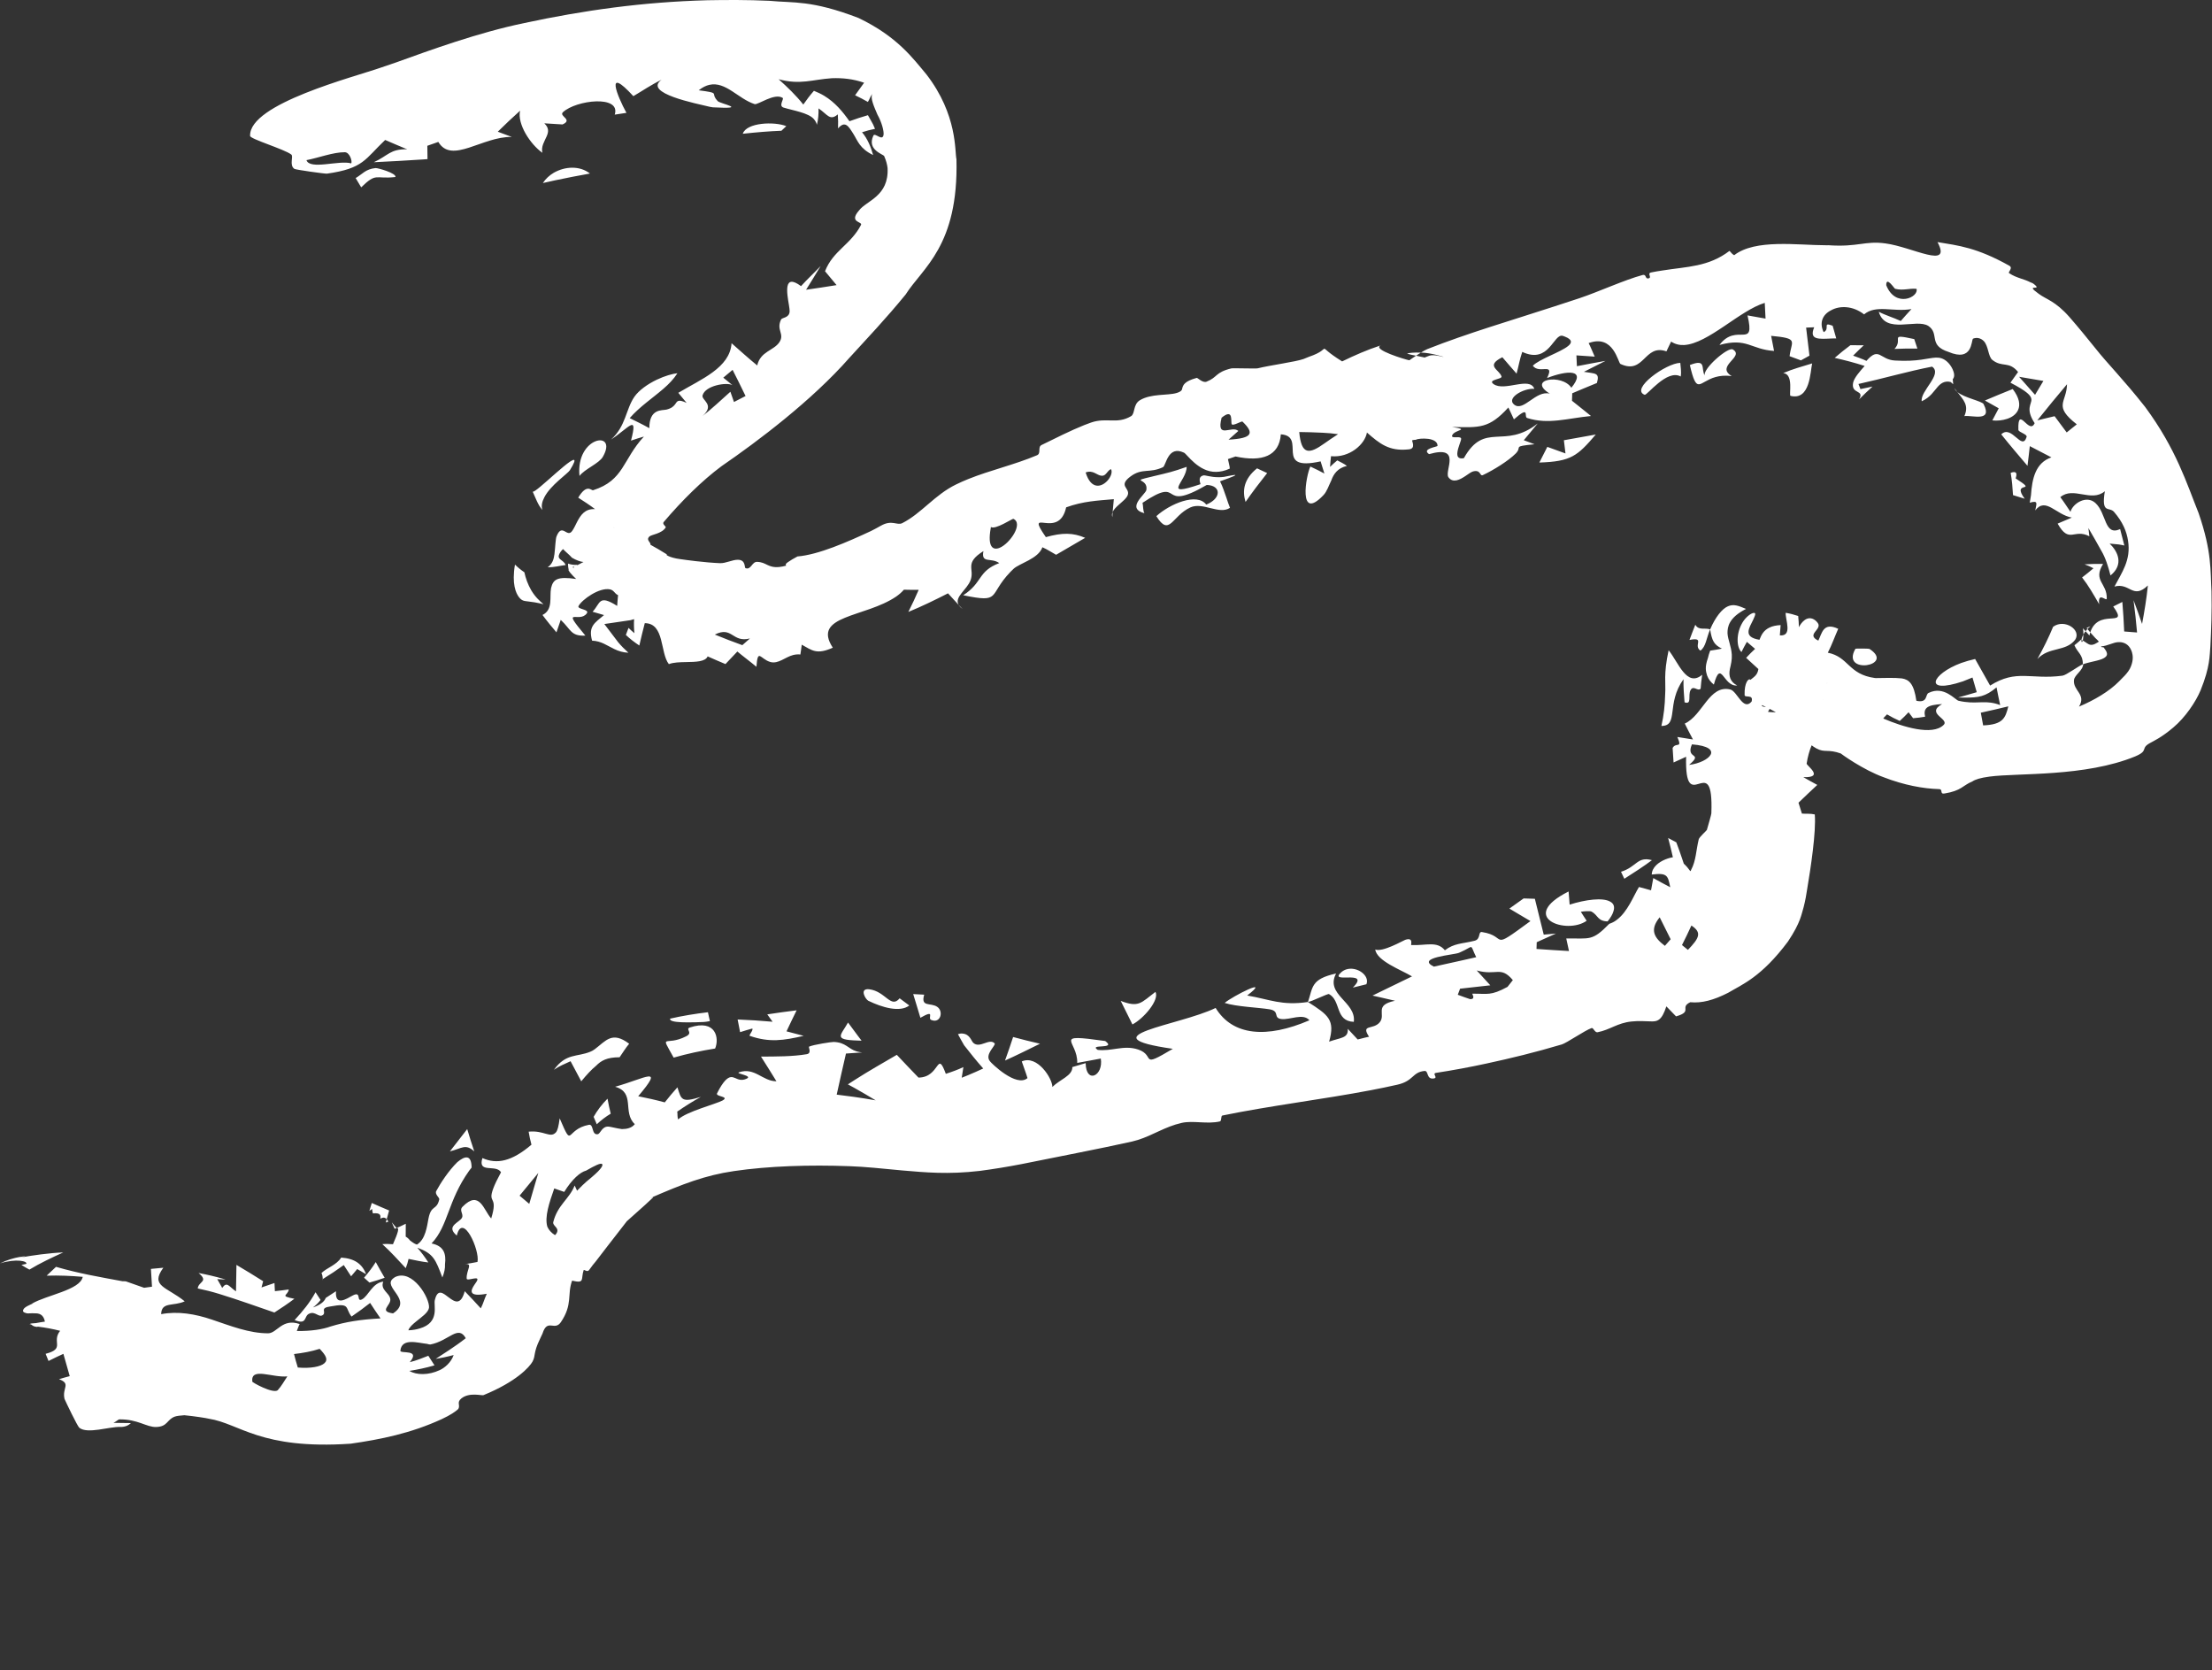 <?xml version="1.0" encoding="UTF-8"?> <svg xmlns="http://www.w3.org/2000/svg" viewBox="0 0 960.055 724.718" fill="none"><rect x="0" y="0" width="960.055" height="724.718" fill="#333333" stroke="none"/><path d="M168.566 530.093C167.295 527.844 166.326 528.231 165.045 528.78C165.312 527.334 165.101 526.162 161.843 526.514C161.693 525.98 161.568 525.342 161.486 524.594C161.1 524.841 160.706 525.12 160.31 525.429C160.665 524.315 161.011 523.171 161.364 521.995C163.851 523.12 166.358 524.196 168.882 525.254C168.409 527.057 167.941 528.783 167.441 530.476C167.833 530.309 168.216 530.182 168.576 530.102C168.573 530.099 168.57 530.097 168.566 530.093ZM191.996 554.332C189.056 546.593 188.188 543.949 181.135 541.425C182.886 543.41 184.477 545.549 185.915 547.804C183.153 547.521 180.408 546.892 177.326 546.262C177.051 547.56 176.644 548.905 176.104 550.278C172.824 546.779 169.625 543.194 165.929 539.853C167.761 539.73 169.245 539.793 170.562 539.899C172.824 534.729 173.424 532.618 172.148 532.884C171.415 532.078 170.723 531.245 170.053 530.383C170.448 531.295 170.824 532.283 171.31 533.215C172.897 532.558 174.497 531.827 176.113 531.016C176.13 532.83 176.125 534.737 176.081 536.593C176.815 537.01 177.433 537.566 177.88 538.193C179.318 539.371 180.335 539.895 180.962 540.048C184.729 537.754 185.328 532.052 185.97 528.746C187.198 522.568 189.463 525.435 190.65 520.464C190.857 519.651 188.563 518.257 189.357 516.786C191.17 513.426 194.632 508.074 198.484 504.282C201.764 501.523 204.647 500.861 204.682 506.643C204.326 507.08 203.98 507.521 203.638 507.975C194.231 521.171 194.646 531.836 187.303 539.562C192.534 540.638 193.744 543.88 193.137 548.667C193.237 550.293 192.863 552.202 191.996 554.332ZM394.652 436.297C390.617 439.433 382.802 437.154 376.904 434.269C376.897 434.269 376.891 434.267 376.882 434.267C375.611 433.631 372.804 428.755 377.263 429.266C384.398 430.159 386.634 437.822 390.463 433.186C391.841 434.26 393.268 435.238 394.652 436.297ZM406.756 436.872C409.664 438.808 408.214 444.328 404.125 442.559C404.125 442.564 404.125 442.568 404.125 442.572C402.382 441.809 406.3 437.75 399.467 441.636C398.429 438.073 397.389 434.816 396.353 431.354C398.012 431.46 399.489 431.51 401.119 431.605C399.515 437.164 403.828 434.929 406.756 436.872ZM205.842 499.618C202.026 496.16 200.566 498.284 195.266 499.607C197.69 496.504 200.126 493.351 202.78 489.935C203.739 493.241 204.784 496.43 205.842 499.618ZM155.042 550.676C155.037 550.676 155.033 550.678 155.028 550.68C154.178 551.733 153.291 552.786 152.381 553.817C151.3 552.198 150.248 550.576 149.205 548.939C146.319 551.041 143.256 553.08 139.987 555.087C140.121 555.359 140.193 555.647 140.19 555.939C140.067 554.248 139.949 553.147 139.526 552.39C141.874 550.116 146.079 548.92 148.087 545.694C153.957 546.107 157.204 548.462 158.902 552.901C157.614 552.178 156.333 551.424 155.042 550.676ZM808.907 149.834C807.32 151.31 805.795 152.807 804.292 154.322C806.232 155.064 808.161 155.672 810.079 156.589C815.649 150.198 815.832 156.125 822.538 156.444C832.484 157.042 836.685 155.317 840.219 155.171C841.964 155.12 843.536 155.515 845.17 157.013C845.973 157.76 846.792 158.791 847.436 160.146C848.022 161.446 848.647 163.326 847.534 164.56C847.62 165.249 847.685 165.973 847.73 166.734C847.343 166.356 846.965 166.02 846.595 165.719C846.731 165.824 846.643 165.779 846.468 165.734C846.299 165.689 846.035 165.63 845.765 165.604C845.207 165.541 844.589 165.584 844.018 165.74C842.872 166.052 841.944 166.807 841.081 167.759C839.345 169.678 837.924 172.335 834.067 174.12C833.369 169.594 843.324 162.347 838.565 159.089C827.98 161.15 817.636 164.176 806.608 166.616C806.898 167.354 807.185 168.095 807.471 168.834C809.203 168.445 810.935 168.079 812.704 167.741C810.695 169.554 808.799 171.385 806.894 173.283C809.391 168.95 803.375 171.216 804.273 166.175C804.669 163.918 807.501 160.859 809.294 158.79C805.038 157.41 800.612 156.265 796.303 155.281C798.445 153.4 800.74 151.575 803.101 149.802C805.017 149.769 806.939 149.785 808.872 149.813C808.883 149.82 808.896 149.827 808.907 149.834ZM235.618 79.423C236.801 77.604 238.453 76.075 240.366 74.954C245.262 72.16 251.636 71.811 256.054 75.301C251.033 76.194 246.016 77.172 241.01 78.226C239.203 78.608 237.41 79.006 235.618 79.423ZM160.346 556.535C159.555 555.835 158.789 555.132 158.013 554.421C159.946 552.168 161.707 549.891 163.083 547.636C164.33 549.932 165.617 552.211 166.946 554.458C164.914 555.197 162.668 555.889 160.346 556.535ZM308.117 443.083C305.639 443.541 305.412 443.474 302.203 443.576C302.207 443.578 302.21 443.58 302.214 443.582C300.962 443.532 290.122 444.14 290.847 442.01C296.129 440.791 301.918 439.859 307.261 439.229C307.576 440.509 307.765 441.794 308.117 443.083ZM247.644 460.493C247.634 460.495 247.623 460.498 247.612 460.5C245.097 461.661 242.604 462.643 240.422 464.197C245.683 456.893 250.442 458.761 256.22 456.359C256.841 456.121 257.483 455.773 258.153 455.265C263.025 451.595 265.648 447.312 273.069 452.899C271.624 454.608 270.255 456.843 268.917 458.768C263.442 458.776 260.934 460.193 258.713 462.463C256.57 464.204 254.603 466.411 252.274 469.203C250.702 466.308 249.162 463.419 247.644 460.493ZM872.677 205.18C876.502 203.758 874.768 207.43 874.839 207.579C874.833 207.58 874.828 207.58 874.824 207.581C885.287 214.322 872.677 208.12 878.755 216.412C877.142 215.897 875.436 215.406 873.691 214.84C873.524 211.811 873.237 208.352 872.677 205.18ZM704.985 381.306C704.516 380.296 704.023 379.293 703.551 378.283C710.386 376.179 710.568 371.487 716.979 373.247C713.381 375.926 709.234 378.633 704.989 381.319C704.989 381.315 704.987 381.31 704.985 381.306ZM348.809 449.474C340.16 451.47 333.948 452.458 325.415 449.479C325.409 449.474 325.402 449.47 325.396 449.468C324.903 449.282 327.141 446.862 326.486 446.307C324.751 446.728 322.972 447.353 321.22 447.876C320.859 446.038 320.509 444.203 320.146 442.375C325.301 442.572 330.322 442.918 335.319 443.357C334.555 442.285 333.798 441.225 333.014 440.157C337.284 439.5 341.511 438.918 345.756 438.397C344.257 441.426 342.787 444.464 341.364 447.52C343.857 448.153 346.34 448.787 348.809 449.474ZM738.124 298.826C736.762 300.168 735.047 297.18 733.761 299.414C732.478 301.691 734.479 305.924 731.134 304.748C730.874 301.665 730.61 298.419 730.664 294.73C723.01 305.434 728.751 314.954 721.083 315.006C722.16 310.312 722.588 305.998 722.714 301.308C723.075 296.22 721.905 292.927 724.216 282.15C728.467 287.389 732.068 298.434 738.786 292.793C738.436 294.936 738.276 296.966 738.113 298.804C738.116 298.813 738.12 298.819 738.124 298.826ZM52.151 619.177C47.493 619.002 37.932 622.377 34.416 619.527C33.556 618.775 28.595 608.4 28.005 607.036C26.848 602.179 31.002 600.516 25.624 598.456C27.275 598.004 28.609 597.526 30.26 597.137C29.374 593.895 28.456 590.674 27.514 587.458C25.348 588.386 23.589 589.337 21.06 590.555C20.641 589.521 20.219 588.483 19.797 587.45C28.572 585.177 22.195 582.36 26.094 577.466C23.001 576.686 19.925 576.093 16.472 575.663C16.376 575.693 16.079 575.75 15.981 575.771C13.553 575.471 14.095 574.532 12.824 574.61C13.58 574.156 13.507 574.309 15.702 574.115C15.77 574.1 15.972 574.063 16.038 574.041C17.291 573.808 18.469 573.602 19.492 573.475C18.882 570.214 16.793 569.799 14.927 569.892L14.99 569.879C13.738 569.754 12.298 570.019 11.642 569.879C10.224 569.516 9.604 569.107 10.222 568.097C10.716 567.077 13.286 566.071 14.273 565.615L13.809 565.717C20.066 561.982 34.892 559.746 35.905 554.049C31.031 553.627 25.765 553.37 20.239 553.541C21.573 552.237 22.954 550.959 24.317 549.709C34.277 552.604 43.439 554.144 53.182 555.962C53.457 555.958 54.271 555.945 54.544 555.982C57.083 556.912 59.783 557.811 62.547 558.799C63.685 558.637 64.831 558.471 65.968 558.326C65.814 555.748 65.67 553.182 65.508 550.602C67.259 550.418 69.071 550.248 70.897 550.096C64.971 558.142 72.364 558.358 80.169 564.676C75.284 566.934 70.053 564.715 69.947 570.247C77.147 568.843 84.809 570.167 91.942 572.597C100.13 575.345 108.146 578.563 116.409 578.548C120.268 578.487 122.474 571.899 130.071 574.539C129.625 575.237 129.243 576.599 128.819 577.555C135.147 577.62 139.945 576.85 143.489 575.583C150.055 573.581 156.419 572.545 165.146 572.091C163.598 569.877 162.105 567.628 160.641 565.373C158.084 567.397 155.369 569.379 152.577 571.282C149.61 567.559 152.339 565.211 143.275 566.921C142.825 567.003 142.407 567.083 142.05 567.159C140.887 567.455 140.518 567.903 140.561 568.519C140.573 569.124 140.912 569.84 140.325 570.445C138.419 572.175 136.908 568.651 134.131 570.067C131.829 571.068 133.413 575.097 127.878 572.781C131.369 569.042 134.663 564.992 136.938 560.72C137.701 561.876 138.417 562.999 139.124 564.069C138.285 565.234 137.161 566.313 135.836 567.321C138.825 566.316 140.83 564.815 141.373 563.2C142.868 562.259 144.35 561.297 145.831 560.296C145.346 567.042 150.352 563.6 153.018 562.177C157.165 559.963 154.421 565.241 157.162 563.796C159.906 562.304 161.606 556.68 166.353 556.122C164.888 559.731 169.118 560.994 169.407 563.738C169.715 566.517 164.242 568.969 170.58 569.916C179.615 564.019 165.704 558.572 170.675 554.704C170.926 554.481 171.176 554.306 171.423 554.176C179.006 550.388 186.668 563.392 186.194 567.513C185.807 569.635 182.962 571.49 180.654 573.382C179.104 574.655 177.678 575.873 177.236 577.25C179.134 577.174 180.763 576.887 182.133 576.459C191.142 573.838 188.015 566.404 188.75 564.045C191.231 553.885 198.278 572.815 201.707 560.285C204.177 562.852 206.379 565.18 208.67 567.721C209.772 565.621 210.113 563.931 211.237 561.481C211.25 561.45 211.263 561.418 211.276 561.388C211.228 561.394 211.181 561.401 211.134 561.409C202.907 562.936 204.413 559.749 205.812 557.64C206.117 557.163 206.444 556.708 206.715 556.313C209.05 552.866 202.634 556.239 202.548 554.814C202.313 551.117 205.617 547.923 201.559 548.567C203.422 548.319 205.353 547.947 207.238 547.588C208.347 542.52 200.787 525.74 198.254 536.132C193.979 532.528 197.891 531.064 199.956 529.118C202.021 527.18 198.939 525.487 200.739 523.651C208.176 516.107 209.859 525.085 213.191 528.72C216.378 518.397 211.402 522.745 214.157 515.515C214.745 513.949 215.755 511.802 217.452 508.669C215.327 505.036 207.195 509.413 209.378 502.513C215.657 505.302 222.071 504.011 230.664 496.703C230.177 494.882 229.747 493.003 229.442 491.055C236.096 490.363 238.792 494.076 241.276 491.364C241.977 490.556 242.453 488.791 242.907 485.271C248.853 499.017 245.134 490.013 255.684 488.058C257.744 487.799 256.683 492.584 259.418 492.158C260.59 492.017 261.191 488.67 264.13 488.854C264.96 488.904 267.665 489.645 269.935 489.937C272.104 489.928 274.219 489.448 275.512 487.79C270.022 482.618 275.931 474.129 266.98 471.562C280.416 467.819 288.522 462.065 276.997 475.685C280.926 476.462 284.782 477.335 288.527 478.347C290.259 476.131 292.094 473.951 294.017 471.811C295.731 477.203 295.693 478.57 304.195 475.96C300.625 477.926 297.249 480.064 293.948 482.337C294.118 483.459 293.926 484.728 294.337 485.751C298.078 482.291 310.526 479.158 313.674 477.491C316.742 475.668 310.467 475.936 311.22 474.412C312.584 471.681 313.756 469.953 314.744 468.892C318.427 465.006 319.415 470.02 323.884 468.146C327.253 466.74 318.957 465.916 320.753 465.296C327.558 462.973 331.011 469.209 336.988 469.19C334.797 465.629 332.566 462.031 330.289 458.478C336.824 458.45 344.046 458.476 350.106 457.442C352.489 457.04 350.755 454.335 351.146 454.164C353.099 453.269 361.024 452.084 361.858 452.123C367.219 452.344 367.991 455.094 371.853 456.238C372.534 456.435 373.314 456.59 374.214 456.685C373.407 456.731 372.605 456.778 371.816 456.828C370.242 456.932 368.741 457.04 367.169 457.159C365.813 463.094 364.434 469.028 363.145 474.983C365.66 475.292 368.129 475.616 370.648 475.96C373.74 476.393 376.88 476.905 380.058 477.456C377.01 475.623 373.967 473.826 370.884 472.103C369.911 471.575 368.955 471.05 367.997 470.528C369.022 469.858 370.051 469.19 371.102 468.528C376.971 464.757 383.189 461.25 389.233 457.715C392.379 461.027 395.46 464.331 398.641 467.588C408.134 467.523 406.518 455.243 410.508 465.957C413.187 465.101 415.777 464.145 418.132 463.04C417.924 464.576 417.678 466.115 417.41 467.648C418.318 467.315 419.211 466.961 420.067 466.584C422.322 465.642 424.545 464.664 426.738 463.644C423.855 460.4 421.105 456.964 418.456 453.58C417.516 451.972 416.623 450.354 415.777 448.759C416.668 448.46 417.317 448.393 417.825 448.495C420.934 448.741 421.574 451.71 422.415 452.501C425.267 455.137 429.291 450.35 431.67 452.703C432.513 453.529 427.066 457.542 429.72 460.567C430.111 461.211 441.082 472.02 445.95 467.808C445.316 465.601 444.254 462.963 443.47 460.584C450.222 457.542 456.867 468.152 456.74 471.659C460.011 468.399 465.531 466.783 465.417 463.03C467.339 462.45 469.274 461.879 471.199 461.313C471.326 470.481 478.992 466.924 477.772 459.326C474.36 459.94 470.954 460.569 467.542 461.228C467.815 451.483 456.136 448.395 479.69 451.723C484.908 455.533 472.25 452.789 476.44 455.572C479.424 455.907 482.116 455.412 484.832 455.025C487.781 454.608 490.722 454.316 494.007 455.416C501.793 458.059 494.221 463.918 509.034 455.109C470.838 449.623 511.893 445.024 527.615 437.37C535.006 449.517 549.863 450.67 568.326 442.721C565.561 439.482 559.878 442.641 556.129 442.177C552.377 441.712 555.692 438.745 550.985 437.958C546.262 437.173 536.508 436.825 531.539 435.19C534.83 432.317 552.267 423.501 541.302 431.973C551.186 433.657 556.246 436.472 567.686 434.786C569.872 428.375 568.858 424.867 579.89 422.42C575.008 431.694 588.665 434.632 587.586 443.4C579.369 443.098 582.124 434.228 576.811 431.35C576.249 431.067 569.399 434.574 567.686 434.786C576.506 440.408 579.588 442.551 576.859 451.995C581.897 450.171 585.29 450.588 584.952 446.419C586.403 447.958 587.828 449.507 589.264 451.051C589.677 450.955 590.075 450.854 590.464 450.754C591.707 450.434 592.832 450.116 594.198 449.863C590.505 444.224 595.997 447.042 598.841 443.578C601.662 440.118 596.138 436.17 605.47 434.256C602.086 433.428 598.964 432.766 595.697 432.005C601.403 429.216 607.157 426.444 612.85 423.672C607.907 420.753 597.597 416.986 596.871 412.002C600.041 413.308 608.913 408.164 609.87 407.826C613.702 406.536 612.186 410.075 612.5 410.093C618.982 410.365 623.677 408.194 627.112 412.341C629.048 410.854 630.905 410.14 632.849 409.664C635.091 409.117 637.418 408.892 640.06 408.198C642.789 407.481 641.438 404.17 643.202 404.438C654.878 406.231 645.909 413.154 664.25 399.677C661.188 397.906 658.159 396.061 655.108 394.252C657.181 392.788 659.231 391.32 661.283 389.847C662.916 389.901 664.533 389.957 666.161 390.005C667.446 395.184 668.728 400.377 670.012 405.556C671.777 405.407 673.541 405.245 675.303 405.085C672.542 406.35 669.759 407.602 666.972 408.845C666.935 409.822 666.916 410.795 666.877 411.773C671.569 412.097 676.259 412.411 680.975 412.674C680.579 410.858 680.181 409.029 679.786 407.215C690.121 407.089 690.956 408.523 698.457 400.86C699.584 400.511 700.611 399.969 701.515 399.294C706.462 395.728 709.022 388.621 711.357 384.885C713.087 385.375 714.836 385.864 716.588 386.325C716.932 384.549 717.252 382.787 717.557 381.016C719.998 382.383 722.461 383.717 724.919 384.997C723.883 380.11 723.857 378.597 716.888 379.479C717.102 373.107 728.614 370.652 728.707 372.454C729.066 373.176 730.277 374.313 731.406 375.349C732.537 376.393 733.257 377.66 733.512 377.842C734.178 378.3 734.639 378.166 734.682 378.108C733.964 379.129 733.912 379.36 733.826 379.39C733.763 379.412 733.767 379.193 733.767 378.947C733.778 378.426 733.808 377.756 733.968 377.487C736.141 373.433 736.083 369.176 737.283 364.2C737.525 363.229 740.721 360.397 740.814 360.133C741.357 358.252 742.754 353.477 742.767 352.93C742.806 351.968 742.825 351.09 742.825 350.256C743.063 326.183 731.127 354.729 731.812 328.371C729.99 329.219 728.182 330.012 726.364 330.856C726.212 328.769 726.076 326.652 725.951 324.546C727.475 321.867 730.258 325.104 728.02 319.796C730.279 320.152 732.539 320.513 734.786 320.872C733.573 318.593 732.388 316.377 731.222 313.975C739.002 310.461 741.848 296.96 751.011 299.193C753.993 299.946 756.545 308.671 760.223 304.448C761.185 301.001 757.247 303.04 757.196 301.559C757.014 296.162 758.999 294.064 759.706 295.007C761.475 293.602 762.8 292.849 763.176 290.313C761.438 288.678 759.645 287.043 757.859 285.45C759.165 284.07 760.456 282.721 761.741 281.555C760.536 280.569 759.347 279.555 758.182 278.515C757.362 279.908 756.523 281.566 755.827 282.935C753.636 280.827 753.44 274.891 756.259 270.16C757.628 267.831 759.784 266.223 760.934 265.991C762.136 265.756 762.039 266.554 760.96 268.833C759.183 272.532 756.32 276.409 763.646 277.62C764.532 275.265 765.544 273.494 767.99 272.314C769.27 271.667 771.043 271.321 772.835 271.241C772.751 272.733 772.628 274.225 772.485 275.711C778.09 276.124 774.89 269.103 775.015 265.911C776.875 266.208 778.699 266.696 780.455 267.295C780.656 268.928 780.697 270.591 780.762 272.165C781.64 270.353 784.419 266.517 787.876 269.179C788.239 269.475 788.601 269.853 788.953 270.329C791.042 273.218 783.58 275.248 789.191 277.981C790.8 274.766 791.297 269.799 797.823 272.852C796.285 276.329 795.122 279.687 793.317 283.214C802.495 285.095 802.108 292.613 813.75 294.207C813.899 294.22 814.049 294.229 814.2 294.233C817.445 294.203 822.319 294.01 825.401 294.369C828.592 294.856 830.7 296.713 831.745 304.078C836.8 305.213 835.546 301.33 837.036 300.685C843.678 297.373 848.615 303.736 850.042 304.071C851.032 304.309 851.932 304.474 852.825 304.575C858.879 305.403 862.175 303.682 868.116 305.957C867.509 303.33 867.07 300.828 866.542 298.261C861.768 302.266 858.808 302.739 852.65 302.713C851.759 302.718 850.859 302.7 849.845 302.67C850.771 302.426 851.644 302.175 852.574 301.907C854.345 301.377 856.159 300.865 857.952 300.354C857.316 298.229 856.697 296.103 856.098 293.986C854.622 294.62 853.251 295.167 851.988 295.645C834.378 301.535 838.34 292.402 851.242 287.668C853.132 287.004 855.123 286.431 857.247 285.951C859.405 289.802 861.576 293.641 863.749 297.487C875.284 290.222 881.337 295.035 895.149 293.193C896.81 292.972 901.87 289.147 904.106 288.181C904.062 288.181 904.019 288.179 903.974 288.179C904.125 284.101 901.623 283.138 900.345 279.986C901.344 279.196 902.302 278.394 903.204 277.575C906.359 278.928 906.711 281.153 910.454 278.751C910.659 278.619 910.832 278.502 910.954 278.407C910.476 277.856 909.963 277.324 909.388 276.827C908.091 275.419 906.841 273.977 905.628 272.506C906.002 272.307 906.361 272.134 906.707 271.981C907.799 271.477 907.053 271.827 905.779 273.166C904.497 274.502 903.623 276.362 903.463 277.268C903.264 278.228 903.424 278.548 903.565 278.576C903.716 278.6 903.885 278.34 903.995 277.962C904.272 276.277 904.361 274.537 904.036 272.619C904.977 273.661 905.918 274.699 906.852 275.756C909.719 262.651 924.623 273.445 917.187 263.172C918.504 262.514 919.832 261.877 921.142 261.193C921.523 265.466 921.758 269.749 921.942 274.011C923.806 274.16 925.664 274.316 927.527 274.45C927.123 269.806 926.63 265.113 925.997 260.439C927.305 263.84 928.529 267.297 929.701 270.74C930.721 265.334 931.636 259.838 932.23 254.043C925.64 260.322 924.453 252.678 917.724 254.52C920.82 248.542 924.982 243.097 923.612 234.638C923.028 230.664 921.322 226.497 917.51 222.093C915.427 219.736 911.914 223.23 913.542 213.161C907.628 218.129 899.865 210.906 894.226 215.727C895.748 217.703 897.152 219.978 898.628 222.095C899.636 218.456 905.492 214.746 909.395 218.209C914.376 222.692 913.241 232.759 920.18 229.587C920.662 231.609 921.183 233.475 921.676 235.389C921.797 235.819 921.912 236.273 922.007 236.701C921.17 236.524 920.327 236.351 919.492 236.238C918.197 236.109 916.908 235.994 915.62 235.875C916.087 236.338 916.515 236.79 916.908 237.244C920.839 242.07 919.977 246.542 915.996 249.699C915.029 245.843 913.808 241.981 912.097 239.116C910.223 235.747 908.339 232.407 906.408 229.14C906.551 230.322 906.694 231.529 906.832 232.707C900.097 229.183 898.153 236.223 893.052 227.209C895.104 226.342 897.152 225.464 899.214 224.597C892.23 223.314 887.875 215.558 883.343 221.474C883.934 218.313 884.699 217.093 880.95 218.127C881.101 217.042 881.28 215.983 881.482 214.943C881.962 207.774 883.425 200.805 890.351 198.463C887.268 196.831 884.133 195.234 880.98 193.584C880.656 196.454 880.344 199.316 879.972 202.139C876.337 197.834 872.385 193.251 868.586 188.478C873.092 184.04 877.564 195.983 879.583 189.635C879.992 188.375 876.074 187.582 876.017 186.517C875.672 175.332 880.71 189.068 883.079 183.612C878.971 177.358 881.851 175.418 881.674 173.256C881.527 171.647 879.804 169.82 872.569 166.054C873.682 164.524 874.781 162.921 875.892 161.412C871.849 156.514 869.079 159.596 864.761 156.21C862.856 154.756 863.117 150.146 860.953 147.948C859.738 146.778 858.125 146.268 856.33 146.947C855.493 147.8 856.224 157.186 845.702 152.703C836.707 149.807 841.938 144.817 836.969 141.448C831.68 138.04 818.38 145.309 815.422 135.281C818.261 136.792 821.898 137.838 824.975 139.29C826.503 137.534 828.034 135.813 829.626 134.104C821.815 135.503 814.297 132.032 809.047 136.413C804.141 132.599 798.443 132.564 794.785 134.613C790.601 136.683 789.716 140.494 791.509 144.13C794.428 142.693 790.882 139.693 795.068 141.221C795.178 141.268 795.293 141.32 795.416 141.375C795.939 143.202 796.471 145.022 796.966 146.854C796.389 146.854 795.836 146.858 795.31 146.864C789.478 147.127 785.039 147.667 787.401 142.008C786.242 142.047 785.067 142.1 783.893 142.159C784.36 146.211 784.862 150.272 785.344 154.321C784.103 154.997 782.886 155.675 781.638 156.371C780.038 155.756 778.371 155.153 776.721 154.556C777.463 147.865 781.007 146.866 768.705 145.729C769.136 147.914 769.549 150.094 769.981 152.278C759.851 151.612 758.318 146.392 746.287 149.682C753.682 139.763 761.996 151.966 758.452 136.857C761.047 137.302 763.698 137.766 766.284 138.251C766.173 135.974 766.063 133.695 765.942 131.421C755.118 134.687 741.383 149.123 730.935 149.714C728.943 149.812 727.047 149.375 725.3 148.227C724.642 149.659 723.937 150.94 723.271 152.465C713.595 149.048 713.74 162.756 703.324 157.935C702.241 157.452 700.358 144.859 689.505 148.877C690.288 150.328 691.287 152.874 692.143 154.746C689.497 154.573 686.843 154.371 684.201 154.205C684.279 155.763 684.333 157.329 684.411 158.901C688.521 158.092 692.671 157.318 696.822 156.593C693.676 158.146 690.534 159.74 687.447 161.343C692.489 162.207 694.392 161.615 693.101 166.183C691.097 166.995 689.099 167.823 687.094 168.663C685.531 169.32 683.961 169.984 682.383 170.651C682.348 171.73 682.318 172.82 682.277 173.901C685.025 176.109 687.778 178.249 690.521 180.515C680.333 181.482 672.058 184.334 662.82 181.377C661.248 180.882 664.302 175.64 657.071 181.971C656.243 180.07 655.451 178.568 654.662 176.82C646.32 185.941 642.279 185.586 630.218 185.251C638.423 186.598 631.394 186.307 630.289 188.871C630.259 188.945 630.237 189.012 630.224 189.074C630.172 189.297 630.235 189.447 630.38 189.546C631.124 190.098 634.224 189.153 634.164 190.461C634.144 191.325 632.843 194.031 632.557 196.139C632.375 197.333 632.518 198.341 633.413 198.73C633.846 198.933 634.492 198.97 635.355 198.799C644.445 182.594 652.792 195.31 667.415 183.747C665.402 186.168 663.372 188.6 661.354 191.021C662.924 191.611 664.334 192.152 666.023 192.77C655.94 193.801 660.978 193.672 657.806 196.836C654.623 200.003 648.201 204.006 643.602 206.146C642.164 206.815 642.834 203.646 639.358 204.558C638.536 204.77 637.323 205.687 636.004 206.571C633.576 208.196 630.57 209.761 628.633 207.06C626.831 204.254 634.629 192.98 620.241 197.058C616.801 194.706 623.904 193.923 623.912 193.462C623.99 191.697 622.118 190.73 619.871 190.427C617.607 190.129 614.965 190.439 614.539 190.834C613.959 190.825 613.421 190.901 612.915 191.048C612.617 191.211 614.824 194.831 611.241 195.004C602.841 195.891 598.722 192.439 593.281 187.693C592.354 192.939 585.605 198.735 577.685 197.951C577.507 199.493 577.38 201.045 577.274 202.595C578.241 201.623 579.296 200.687 580.411 199.767C581.823 200.558 583.266 201.134 584.598 202.173C580.53 203.084 578.779 205.767 577.838 208.412C576.653 210.844 575.912 213.294 574.374 214.883C563.254 226.566 566.845 206.231 568.724 202.439C570.8 203.348 572.822 204.443 574.813 205.476C574.268 203.724 573.708 201.962 573.172 200.198C552.481 204.788 567.472 189.248 555.911 188.468C555.206 197.889 547.813 200.563 536.242 198.079C535.155 198.453 534.048 198.807 532.954 199.213C533.166 200.518 533.788 202.419 533.747 203.338C531.546 204.356 529.57 204.739 527.766 204.755C520.19 204.879 515.167 197.045 513.889 196.427C506.807 193.073 506.133 202.069 504.738 202.727C498.861 205.496 495.734 202.945 490.636 206.767C485.169 210.885 490.419 211.632 489.515 214.677C489.066 216.184 487.074 217.673 485.349 219.236C484.291 220.188 483.364 221.154 482.903 222.177C483.05 220.32 483.284 218.462 483.429 216.6C476.204 217.24 470.139 217.476 462.736 220.14C459.54 234.738 444.363 219.271 453.924 233.068C461.131 231.064 465.681 231.116 470.991 233.375C466.777 235.815 462.563 238.26 458.374 240.734C456.355 239.655 454.7 238.463 452.424 237.466C450.705 242.461 442.393 244.455 439.867 246.857C439.396 247.298 438.961 247.727 438.566 248.135C428.649 258.441 434.868 261.736 418.048 258.289C426.604 252.791 424.219 247.964 433.698 244.332C430.109 241.769 425.754 244.723 426.822 239.136C418.37 244.438 423.068 246.754 421.272 251.688C419.734 255.948 413.957 259.081 416.123 262.547C414.504 260.856 413.068 259.152 411.455 257.461C405.824 260.328 400.116 263.124 394.237 265.531C395.863 262.344 397.342 259.137 398.732 255.928C396.57 255.956 394.431 255.943 392.314 255.878C391.356 256.99 390.232 257.971 388.986 258.841C375.537 268.033 352.169 266.871 361.454 281.054C354.479 284.161 352.524 282.271 347.979 279.739C347.821 281.186 347.605 282.399 347.382 283.999C346.255 283.871 345.239 283.984 344.249 284.228C340.783 285.106 337.797 288.228 334.341 287.249C329.958 285.999 328.914 281.058 328.306 289.333C325.476 286.97 322.725 284.972 320.025 282.706C318.327 284.548 316.6 286.354 314.863 288.157C312.266 287.074 309.687 285.964 307.137 284.821C306.156 287.139 302.056 287.212 297.896 287.286C295.132 287.34 292.315 287.385 290.295 288.179C286.423 283.233 288.529 270.444 279.847 270.402C279.008 273.624 278.221 276.853 277.482 280.102C275.395 278.719 273.41 277.198 271.639 275.516C272.007 274.487 272.403 273.471 272.794 272.45C273.59 273.248 274.437 274.007 275.345 274.753C275.138 272.686 275.09 270.653 275.214 268.657C274.714 268.817 274.206 268.965 273.691 269.099C269.894 269.663 266.106 270.245 262.298 270.781C264.285 273.427 266.32 276.07 268.309 278.695C269.659 280.301 271.161 281.815 272.749 283.229C270.452 283.151 268.446 282.522 266.653 281.651C263.477 280.167 261.057 278.172 256.975 277.992C255.264 271.717 258.112 270.305 262.16 266.893C260.506 266.432 258.843 265.939 257.193 265.451C260.694 261.719 259.738 257.803 267.866 262.917C267.989 261.355 268.071 259.844 268.253 258.248C266.785 257.664 266.517 256.125 264.789 255.746C260.125 254.754 252.52 260.244 251.093 262.973C250.375 264.439 256.023 264.324 254.68 266.154C251.469 270.668 243.075 262.679 254.077 275.808C247.662 276.111 247.923 273.22 243.372 268.982C242.747 270.787 242.122 272.573 241.51 274.381C239.503 272.033 237.495 269.609 235.453 266.852C240.156 264.545 238.427 259.068 239.17 255.199C240.1 251.266 242.005 250.081 250.077 251.229C249.121 250.341 248.243 249.45 247.588 248.652C246.948 247.904 246.488 247.026 246.827 247.303C246.691 246.699 246.496 245.538 246.563 244.55C247.592 244.909 248.635 245.115 249.653 245.112C249.513 245.465 249.417 245.826 249.238 245.984C248.589 245.43 248.617 246.064 248.873 246.676C249.004 245.694 249.407 244.695 250.654 245.21C251.541 244.836 252.341 244.243 253.253 243.876C251.876 243.735 250.12 243.099 248.25 242.007C247.074 240.682 245.705 239.653 244.358 238.254C243.341 239.229 242.827 240.1 242.585 240.863C241.975 242.911 244.585 242.939 245.525 245.169C242.894 245.506 240.533 246.172 237.711 246.172C239.897 244.541 240.338 242.598 240.639 240.47C241.015 237.376 241.095 233.981 241.534 232.783C243.994 226.586 246.12 233.765 248.406 230.288C249.175 229.191 249.761 227.836 250.455 226.489C252.017 223.522 253.854 220.655 258.276 220.927C255.889 219.111 253.268 217.422 250.957 215.945C254.765 209.6 256.622 213.008 257.444 212.711C270.867 208.417 270.147 199.533 279.469 189.433C277.579 189.947 275.735 190.572 273.869 191.201C276.937 179.382 273.166 185.493 265.219 190.716C271.665 184.94 271.57 177.621 275.345 172.163C277.302 169.342 281.119 166.649 285.013 164.783C288.574 163.082 291.945 162.158 294.015 161.951C292.373 164.537 290.276 166.664 287.941 168.684C283.175 172.812 277.679 176.424 273.302 181.425C276.206 182.885 278.747 184.057 281.821 185.796C281.811 177.151 287.357 178.2 289.312 177.721C291.53 177.152 292.417 176.241 293.007 175.432C293.982 174.1 294.144 173.051 298.002 174.816C296.702 173.244 295.621 171.913 294.397 170.452C304.303 164.524 316.805 159.608 317.516 148.929C321.229 152.184 324.732 155.379 328.648 158.579C330.058 152.427 335.77 152.199 338.27 148.493C340.685 144.825 336.741 143.229 339.027 138.604C339.449 137.747 342.569 138.022 342.718 135.123C342.746 134.558 342.595 133.526 342.398 132.28C341.539 127.153 339.939 118.407 347.661 124.161C350.455 121.075 353.38 118.399 356.189 115.427C354.111 118.887 351.972 122.314 349.858 125.729C354.265 125.094 358.652 124.457 363.095 123.72C361.435 121.707 359.737 119.661 358.081 117.691C361.61 108.682 369.206 106.259 373.708 97.571C374.387 96.118 368.263 96.581 372.802 91.364C376.05 86.988 385.858 85.247 385.222 72.868C385.047 71.421 384.627 69.717 383.754 67.731C383.367 66.902 376.166 65.066 379.044 58.897C379.639 57.227 383.109 61.676 383.496 58.371C383.641 56.925 382.833 53.31 380.789 49.65C379.392 46.315 377.585 42.514 378.636 40.69C377.82 41.665 377.388 43.105 376.681 44.235C374.908 43.228 373.055 42.244 371.128 41.334C372.46 39.539 373.762 37.716 375.046 35.898C370.352 34.246 365.629 33.775 361.069 33.938C352.535 34.497 347.419 36.939 337.946 34.381C341.829 37.867 345.609 41.511 348.647 45.371C350.07 43.329 351.577 41.312 353.263 39.401C354.77 40.01 356.271 40.701 357.713 41.563C362.453 44.447 365.792 48.482 368.678 52.606C371.305 51.642 373.976 50.773 376.696 49.982C377.098 50.672 377.485 51.356 377.862 52.037C378.633 53.287 379.273 54.592 379.773 55.91C377.844 56.281 375.967 56.77 374.14 57.391C376.564 60.218 377.98 63.842 378.96 67.275C373.098 64.498 372.192 60.95 370.393 58.127C368.302 54.814 366.808 52.147 363.727 55.727C363.798 53.729 363.787 51.7 363.621 49.634C360.146 52.6 359.151 49.645 355.296 47.058C355.283 47.049 355.27 47.041 355.257 47.033C355.257 47.069 355.257 47.106 355.257 47.143C355.322 49.541 355.123 51.894 354.561 54.135C354.312 53.221 353.847 52.39 353.253 51.699C350.969 48.939 344.02 47.918 340.073 46.678C337.797 45.968 340.37 42.919 339.706 42.484C336.158 40.171 328.927 45.626 327.521 45.173C320.369 42.863 314.967 35.21 307.877 36.815C306.409 37.149 304.869 37.894 303.258 39.179C305.507 39.469 307.003 39.693 307.955 39.891C311.317 40.579 308.673 40.88 311.488 43.866C312.632 45.068 325.43 47.425 309.419 46.573C309.233 46.563 308.779 46.488 308.119 46.357C302.422 44.953 278.922 40.461 287.145 34.613C282.511 36.842 278.998 39.315 274.891 41.725C262.419 28.156 267.886 41.68 271.886 48.971C270.191 49.215 268.58 49.502 266.807 49.741C269.559 41.117 250.062 43.367 244.336 48.679C242.429 50.408 248.883 51.898 244.146 53.997C241.676 53.865 238.872 53.642 236.236 53.511C238.381 55.519 238.074 57.316 237.257 59.172C236.327 61.32 234.77 63.556 235.399 66.298C230.182 62.621 224.421 53.838 225.727 48.029C222.413 51.014 219.178 54.055 216.05 57.152C218.084 57.892 220.125 58.635 222.123 59.416C209.29 59.18 196.046 71.355 190.243 61.583C188.663 62.149 187.061 62.705 185.471 63.257C185.501 65.185 185.535 67.114 185.547 69.045C184.998 69.087 184.447 69.129 183.899 69.168C176.662 69.664 169.447 70.044 162.24 70.393C168.482 67.55 169.331 64.59 176.724 64.785C173.526 63.452 170.292 62.105 167.165 60.733C158.393 69.017 157.904 73.087 141.909 75.349C141.179 75.464 128.262 73.653 127.764 73.272C125.43 71.618 127.497 67.919 126.428 67.058C123.399 64.694 108.226 60.242 108.548 58.929C108.064 44.977 153.764 33.428 165.599 29.24C167.738 28.516 169.854 27.796 171.928 27.081C186.895 21.681 207.473 14.169 227.572 9.995C253.541 4.437 278.959 0.877 306.949 0.106C315.57 -0.041 324.384 -0.096 334.058 0.356C344.411 1.371 352.111 -0.057 372.581 7.783C389.536 15.906 396.293 25.406 402.086 32.283C415.719 49.935 414.328 65.893 415.12 69.096C416.078 106.828 400.367 116.224 393.062 127.795C384.364 138.446 376.272 146.904 368.568 155.361C352.403 173.766 328.862 191.505 313.159 202.28C304.707 208.564 296.09 217.089 288.053 226.525C287.275 227.453 289.197 228.428 288.927 228.874C287.249 231.598 282.727 231.951 281.854 232.8C280.003 234.621 283.236 235.417 282.057 236.876C279.802 239.661 277.542 242.455 275.313 245.244C274.1 246.704 273.226 247.917 272.958 248.196C272.82 248.334 272.846 248.187 272.939 247.759C272.982 247.554 273.036 247.281 273.062 247.071C273.088 246.87 273.082 246.723 272.995 247.004C273.339 244.913 273.304 242.857 272.976 240.965C272.58 238.98 272.262 237.521 270.534 234.338C267.475 229.22 266.64 229.213 266.359 228.824C266.115 228.636 266.495 229.003 267.081 229.447C268.294 230.376 270.359 231.728 272.651 233.053C273.65 233.628 271.36 235.051 273.369 235.773C274.416 236.139 279.298 234.733 281.659 236.009C284.336 237.464 286.94 239.01 289.627 240.677C288.334 240.381 290.371 241.988 295.113 242.598C296.813 242.838 299.18 243.177 301.965 243.493C305.483 243.895 309.261 244.239 312.461 244.371C315.006 244.479 317.722 242.892 320.224 242.896C323.778 242.898 323.002 246.293 323.554 246.518C325.977 247.474 326.33 243.718 328.59 243.802C332.752 243.938 333.137 246.466 338.16 246.038C339.029 245.956 340.162 245.739 341.256 245.441C340.878 245.14 340.804 244.747 341.885 243.988C342.902 243.248 344.662 242.217 346.128 241.456C355.22 240.725 367.921 235.129 377.955 230.454C379.492 229.693 380.93 228.912 382.307 228.132C387.116 225.369 389.294 228.136 391.607 227.001C399.964 222.756 405.666 214.726 414.962 210.213C416.713 209.361 418.43 208.606 420.19 207.891C429.88 203.989 440.163 201.731 450.101 197.536C451.985 196.74 450.261 193.983 452.063 193.1C457.728 190.323 464.71 186.798 470.537 184.475C471.579 184.059 472.565 183.689 473.515 183.361C480.401 180.982 484.7 184.233 490.901 180.59C492.72 179.519 491.693 175.508 494.746 173.66C499.62 170.724 506.734 171.687 510.611 170.545C512.706 169.922 513.067 169.209 513.13 168.45C513.495 167.209 513.908 165.457 519.411 163.973C519.794 163.872 521.986 166.289 523.677 165.613C528.521 163.712 527.358 161.59 534.398 159.855C535.094 159.672 544.922 160.023 545.826 159.831C551.136 158.505 562.309 157.012 565.775 155.773C566.601 155.459 567.377 155.149 568.019 154.86C579.694 150.891 569.578 148.788 582.515 156.821C587.953 154.168 593.318 151.816 599.234 149.876C595.364 151.694 610.305 156.108 611.542 156.308C615.482 156.254 617.272 155.612 618.764 154.97C620.448 154.427 620.825 153.45 626.455 154.879C627.151 154.939 620.463 153 616.978 153.015C613.267 152.853 611.581 153.195 610.696 153.365C612.031 154.11 616.894 154.523 620.978 155.92C624.827 157.284 624.855 157.944 624.036 157.964C623.333 158.02 618.976 157.164 615.782 157.226C612.61 157.237 611.302 157.489 610.865 157.407C610.067 157.297 611.706 156.338 613.239 155.262C614.85 154.18 616.673 152.977 618.04 152.199C618.561 151.898 619.064 151.645 619.432 151.501C637.139 144.518 655.281 139.273 674.674 132.946C678.266 131.776 681.909 130.585 685.652 129.353C693.843 126.603 704.942 121.5 712.858 119.345C714.722 118.822 713.881 121.212 715.524 120.793C717.152 120.363 714.733 118.634 716.599 118.232C718.283 117.874 719.916 117.603 721.522 117.371C732.228 115.659 741.515 115.83 750.627 108.869C751.377 109.507 751.515 110.118 752.672 110.743C761.834 103.602 780.198 106.411 792.436 106.416C792.802 106.413 793.176 106.411 793.574 106.411C806.439 107.303 809.339 104.402 818.274 105.616C830.004 107.149 847.324 117.116 840.919 105.049C849.986 106.561 857.839 107.332 872.119 115.316C873.849 116.358 871.334 118.105 872.002 118.53C875.347 120.746 878.266 120.913 881.44 122.586C881.83 122.689 882.199 122.847 882.548 123.105C887.229 126.696 878.119 122.687 884.874 127.506C888.174 129.973 891.975 130.545 898.168 137.554C902.358 142.359 905.851 146.682 909.332 150.99C914.792 157.931 921.456 164.416 931.078 176.636C944.588 194.978 949.042 209.696 954.266 222.711C960.076 239.62 959.309 247.638 959.845 256.657C960.033 265.282 959.735 272.971 959.356 280.394C958.984 284.472 959.274 289.26 955.114 299.505C953.053 304.495 948.452 311.315 943.282 315.65C938.133 320.049 934.531 321.599 934.285 321.806C934.029 321.947 933.774 322.085 933.519 322.222C928.567 324.751 932.944 325.582 926.758 328.205C904.953 337.193 875.855 335.338 863.509 336.979C859.411 337.522 857.281 338.248 856.053 339.077C851.722 340.876 851.389 343.098 843.927 344.324C841.693 344.644 843.51 342.452 841.531 342.407C834.791 342.221 826.434 340.711 817.506 337.249C808.796 334.108 799.003 327.173 798.372 326.477C798.247 326.339 798.629 326.622 799.213 327.039C793.208 324.853 792.125 326.788 788.332 324.747C782.073 321.216 780.116 315.445 777.977 313.836C772.82 309.89 768.558 307.767 764.824 305.985C764.636 306.108 764.588 306.305 764.982 306.495C765.414 306.67 766.145 306.913 768.528 306.798C768.068 307.522 767.743 308.193 767.335 308.893C768.883 309.042 771.114 309.324 775.495 308.448C779.737 307.721 786.12 304.391 789.243 301.129C792.506 297.885 793.139 296.082 793.126 296.157C792.873 296.3 790.815 301.823 787.065 309.135C789.091 304.988 789.044 304.147 789.271 303.459C789.405 302.876 789.366 302.928 789.321 303.15C790.03 303.122 790.73 303.2 791.394 303.466C791.405 303.142 791.102 303.942 790.819 304.625C790.523 305.341 790.188 306.126 789.881 306.781C789.26 308.139 788.732 309.075 788.732 309.594C788.732 310.673 790.854 310.104 798.809 310.035C799.321 310.9 799.929 311.838 800.411 312.703C792.257 311.899 785.922 319.746 784.125 331.329C783.98 332.183 792.123 337.518 782.691 337.23C785.046 338.627 786.668 339.436 788.741 340.592C786.027 343.085 783.366 345.648 780.697 348.208C780.661 348.249 780.624 348.29 780.589 348.331C781.097 349.882 781.58 351.449 782.064 353.032C783.917 353.201 785.826 352.948 787.656 353.402C788.268 360.991 785.911 376.562 784.298 386.119C783.975 388.204 783.612 390.485 782.842 393.536C781.802 396.797 781.662 400.036 776.042 408.508C764.478 424 756.156 427.149 750.03 430.803C743.779 433.975 738.628 435.38 733.603 434.887C728.783 437.216 734.92 438.879 727.443 441.028C726.026 439.58 724.67 438.187 723.23 436.684C721.25 442.814 719.401 443.372 716.231 443.193C714.082 443.178 711.461 442.886 708.081 443.251C701.947 443.891 698.851 446.832 693.432 447.9C692.068 448.164 691.635 445.788 690.744 446.108C687.752 447.178 679.944 452.599 677.84 453.211C666.233 456.67 655.577 459.241 645.211 461.477C638.268 462.989 630.76 464.398 623.335 465.531C621.302 465.847 624.379 467.653 622.28 467.97C618.933 468.474 620.167 464.509 618.236 464.71C612.889 465.276 613.62 469.045 606.519 470.662C602.763 471.519 598.966 472.299 595.018 473.054C574.413 477 551.335 479.779 530.551 484.043C529.782 484.209 530.303 486.402 529.466 486.605C524.019 487.896 517.85 486.121 512.905 487.241C505.599 488.884 500.467 492.595 493.825 494.657C493.01 494.913 492.186 495.14 491.345 495.332C476.111 498.718 463.051 501.127 443.323 505.136C437.117 506.338 431.088 507.311 425.207 508.083C411.366 509.687 401.731 508.736 391.629 507.884C382.988 507.062 375.252 506.252 368.815 506.037C351.387 505.393 333.61 505.938 318.533 508.161C306.017 509.99 296.229 513.781 282.176 519.9C283.54 519.647 286.924 516.672 271.832 530.125C274.762 526.564 265.211 538.638 258.577 547.352C257.84 548.167 256.834 549.46 255.651 551.134C254.905 552.187 253.454 550.732 253.323 551.128C251.999 555.104 254.027 557.02 248.3 555.703C246.072 561.814 248.682 565.985 243.391 573.771C240.639 577.696 237.59 571.955 235.464 578.632C235.12 579.356 234.753 580.15 234.348 581.032C231.321 587.3 232.597 588.07 231.112 590.849C229.808 593.193 224.075 599.578 209.815 605.39C209.114 605.669 203.727 604.028 200.264 606.789C198.038 608.642 199.915 609.568 198.916 611.378C197.733 612.495 195.516 614.02 191.748 615.778C178.286 621.966 165.199 624.596 152.181 626.451C112.895 629.095 104.127 617.707 90.637 615.611C89.776 615.378 84.495 614.517 80.009 614.1C78.333 614.195 76.601 614.426 75.888 614.69C72.321 616 72.85 619.036 67.801 619.205C63.614 619.343 59.911 615.81 51.823 615.895C51.344 615.899 50.654 616.714 49.234 617.406L56.828 617.508C55.876 618.394 54.465 619.25 52.151 619.177ZM786.508 157.712C785.677 161.306 785.679 173.906 777.125 171.768C776.286 171.576 778.687 162.313 773.96 161.892C778.124 160.097 782.352 158.984 786.505 157.699C786.508 157.703 786.508 157.708 786.508 157.712ZM0 548.215C6.49 545.03 12.027 545.086 10.844 545.231L8.462 545.75C13.85 544.742 21.595 543.67 27.451 543.46C22.698 545.612 17.347 548.118 12.763 550.909C11.544 550.243 10.37 549.575 9.3 548.879L11.381 548.427C12.138 547.266 7.053 546.001 0 548.215ZM727.756 377.247C727.756 377.245 727.756 377.245 727.756 377.243C727.265 377.481 727.118 376.538 726.859 375.544C726.617 374.521 726.359 373.28 726.067 371.98C725.488 369.368 724.789 366.514 724.011 363.625C725.192 364.233 726.372 364.877 727.546 365.506C729.319 370.047 730.818 375.029 731.994 378.121C730.519 378.089 729.06 377.896 727.756 377.247ZM697.739 399.813C693.337 399.707 693.614 397.123 690.774 395.556C690.774 395.56 690.777 395.564 690.779 395.568C690.028 395.164 687.198 395.434 686.115 395.646C686.91 396.967 687.816 398.237 688.642 399.536C680.045 405.751 658.388 398.129 680.798 386.829C680.953 388.738 681.116 390.632 681.258 392.541C688.152 390.342 695.624 389.38 698.807 391.218C700.327 391.999 700.967 393.378 700.245 395.508C699.895 396.699 699.097 398.131 697.739 399.813ZM692.602 188.547C684.638 197.866 681.855 200.266 668.114 200.706C669.266 198.44 670.417 196.174 671.567 193.909C674.198 194.855 676.808 195.797 679.431 196.748C679.438 196.746 679.442 196.744 679.448 196.742C679.224 194.838 679.003 192.929 678.761 191.031C683.392 190.183 688.028 189.34 692.602 188.547ZM292.38 458.926C286.271 447.824 288.704 454.32 297.786 449.68C300.988 448.118 297.306 446.596 299.375 445.868C310.761 442.086 312.271 450.534 310.379 454.977C304.372 455.935 298.196 457.254 292.399 458.921C292.393 458.921 292.386 458.923 292.38 458.926ZM85.85 559.087C85.843 559.085 85.836 559.083 85.83 559.083C86.06 556.071 90.762 556.157 86.183 552.39C89.763 553.048 93.385 553.887 97.018 554.944C97.309 555.028 97.598 555.113 97.887 555.199C97.578 555.191 97.266 555.18 96.953 555.171C96.053 555.117 95.159 555.074 94.277 555.052C94.901 556.088 95.501 557.139 96.085 558.19C96.196 558.412 96.306 558.637 96.415 558.86C98.597 555.906 99.195 558.157 102.427 560.35C102.527 556.529 102.586 552.697 102.625 548.868C106.595 551.197 110.479 553.586 114.212 555.95C113.976 556.849 113.74 557.749 113.504 558.648C115.387 558.012 117.277 557.368 119.13 556.726C119.186 557.909 119.248 559.083 119.308 560.265C121.357 560.047 123.367 559.814 125.324 559.53C125.035 562.24 120.99 562.242 127.771 563.567C125.022 565.637 122.098 567.598 119.096 569.529C111.355 566.865 103.333 563.987 95.143 561.463C92.059 560.514 88.954 559.731 85.85 559.087ZM373.941 451.572C373.303 451.552 372.702 451.533 372.14 451.511C361.484 451.169 364.914 449.345 368.062 443.694C369.487 445.582 370.864 447.474 372.272 449.375C372.836 450.106 373.394 450.839 373.941 451.572ZM884.267 285.962C886.866 281.283 889.197 276.587 891.102 271.964C896.075 268.35 903.576 273.347 900.626 277.659C896.468 282.916 889.333 280.524 884.267 285.962ZM860.927 175.37C864.977 183.292 855.934 180.062 852.572 180.557C854.639 175.865 852.202 173.553 849.508 170.088C852.548 172.646 860.254 174.055 860.938 175.361C860.933 175.364 860.931 175.367 860.927 175.37ZM742.23 273.084C740.535 277.088 740.401 280.637 738.01 282.323C734.712 280.111 740.278 276.325 733.27 277.685C733.953 275.901 734.725 273.743 735.798 271.09C737.296 273.709 739.93 272.286 742.213 273.088C742.22 273.086 742.226 273.084 742.23 273.084ZM486.417 434.312C494.363 437.352 495.237 435.102 501.499 430.394C503.315 433.912 496.363 441.997 491.498 444.529C489.833 441.117 488.11 437.718 486.417 434.312ZM322.382 58.044C323.964 53.132 336.112 52.651 341.271 54.736C340.564 55.391 339.849 56.06 339.148 56.739C333.833 56.925 328.125 57.424 322.382 58.044ZM848.28 168.454C848.693 169.03 849.101 169.572 849.508 170.088C848.956 169.615 848.528 169.092 848.28 168.454ZM497.548 212.613C498.478 207.228 489.781 209.222 500.318 206.732C500.316 206.727 500.314 206.723 500.312 206.719C507.283 205.075 508.838 204.766 515.026 202.585C515.104 208.946 503.715 215.969 521.018 210.104C521.241 210.018 519.461 206.948 522.337 206.286C523.044 206.124 525.541 207.07 528.696 207.064C529.468 207.089 530.35 207.046 531.232 206.922C532.66 206.713 542.545 204.301 529.518 208.856C530.67 211.136 531.444 213.588 532.29 215.976C532.774 217.465 533.261 218.942 533.842 220.352C529.159 223.5 522.084 217.703 516.646 220.183C508.587 223.89 507.618 233.161 501.877 223.972C507.722 218.637 519.539 213.641 523.535 218.959C530.19 216.3 530.127 210.647 523.762 210.43C502.007 223.046 514.41 205.804 495.883 218.175C496.223 219.647 496.02 221.472 496.692 222.705C488.508 220.49 497.209 214.538 497.548 212.613ZM549.977 205.28C546.693 209.415 543.499 213.61 540.597 217.805C539.09 212.918 539.849 207.816 545.581 203.221C547.054 203.904 548.526 204.592 549.977 205.28ZM235.421 221.299C233.488 219.169 232.493 216.118 231.222 213.383C231.462 213.396 231.853 213.204 232.374 212.847C237.27 209.524 255.297 191.233 247.337 204.047C246.405 205.539 238.926 210.527 236.26 215.778C235.246 217.682 234.826 219.617 235.421 221.299ZM439.712 449.982C443.506 451.022 447.422 451.974 451.377 452.897C446.281 455.416 441.275 457.907 436.2 460.191C437.441 456.796 438.591 453.392 439.712 449.982ZM914.379 259.725C914.301 261.211 910.387 256.382 911.083 262.188C908.594 257.874 906.354 253.976 903.673 250.57C905.358 249.29 907.005 247.962 908.616 246.578C907.33 245.912 906.034 245.316 904.743 244.881C907.412 244.712 910.032 244.634 912.778 244.712C908.24 252.079 914.59 252.985 914.379 259.725ZM753.978 297.427C747.928 298.177 747.007 285.588 743.848 297.059C742.535 296.01 741.519 294.789 740.914 293.106C740.395 291.353 739.826 289.569 741.29 285.497C741.487 284.561 741.8 283.532 742.256 282.325C743.939 282.1 745.63 281.798 747.342 281.458C743.887 279.759 743.013 278.014 742.23 273.084C742.237 273.082 742.241 273.079 742.248 273.077C744.516 267.719 747.491 264.134 749.922 263.103C752.404 262.013 754.46 262.787 757.823 264.227C750.242 268.052 749.738 272.121 749.777 274.822C749.958 277.707 751.392 280.286 751.636 284.085C751.775 286.239 751.254 288.371 750.782 290.399C750.227 293.295 750.949 295.967 753.978 297.427ZM235.895 262.186C232.939 261.459 230.833 261.144 229.25 260.981C227.652 260.75 226.612 260.88 225.234 259.109C223.928 257.405 222.067 253.418 223.507 244.987C224.804 246.258 226.169 247.374 227.587 248.319C228.177 250.998 229.064 253.537 230.593 256.179C232.472 259.28 234.227 260.718 235.895 262.186ZM733.097 331.909C741.949 330.832 748.773 324.131 734.332 322.996C731.436 329.749 739.588 326.341 733.097 331.909ZM873.555 168.806C876.508 172.654 876.895 175.687 875.89 177.911C875.066 179.75 873.284 181.044 871.12 181.752C869.113 182.429 866.821 182.656 864.717 182.421C865.647 180.671 866.568 178.906 867.489 177.168C865.476 176.01 863.474 174.881 861.487 173.788C865.478 172.084 869.515 170.431 873.555 168.806ZM587.16 428.541C591.43 424.273 588.217 424.102 585.03 424.154C582.178 424.193 579.348 424.418 582.066 421.938C582.768 421.313 583.534 420.891 584.314 420.645C588.933 419.189 594.615 423.293 593.052 427.086C591.286 427.555 589.24 428.048 587.177 428.537C587.171 428.539 587.164 428.541 587.16 428.541ZM640.705 415.349C637.697 409.269 640.155 410.447 633.701 413.237C633.537 413.308 633.368 413.379 633.195 413.453C631.171 414.354 614.253 415.453 622.325 419.442C626.276 418.586 630.388 417.682 634.538 416.742C636.594 416.277 638.653 415.814 640.705 415.349ZM739.876 162.951C738.905 160.12 749.956 150.432 752.039 151.625C752.036 151.621 752.036 151.616 752.034 151.612C757.498 154.78 744.295 158.811 751.608 163.189C740.139 161.693 737.86 170.474 735.335 164.842C734.747 163.552 734.154 161.501 733.434 158.397C733.443 158.394 733.449 158.391 733.458 158.388C740.788 155.515 738.165 159.921 739.876 162.951ZM163.01 72.92C163.004 72.921 162.998 72.923 162.992 72.925C163.881 72.839 172.096 75.131 171.627 76.808C162.735 77.849 163.554 74.681 156.762 81.286C155.947 79.938 155.207 78.616 154.359 77.265C157.294 75.584 158.583 73.378 163.01 72.92ZM261.667 198.188C260.062 201.101 253.753 203.503 251.513 206.525C249.776 189.277 268.409 186.427 261.667 198.188ZM191.99 554.356C191.992 554.349 191.994 554.341 191.996 554.332C191.999 554.339 192.001 554.345 192.004 554.352C191.999 554.354 191.995 554.356 191.99 554.356ZM417.81 264.253C417.079 263.727 416.558 263.215 416.207 262.711C416.182 262.661 416.156 262.61 416.13 262.56C416.67 263.122 417.222 263.691 417.81 264.253ZM713.811 171.308C707.374 168.867 723.14 157.56 729.285 157.452C729.402 159.373 729.819 161.026 729.469 163.37C723.503 160.005 714.813 171.709 713.811 171.308ZM811.361 281.562C822.899 289.002 798.688 292.955 805.293 281.527C805.475 281.357 811.071 281.411 811.361 281.562ZM822.244 151.409C826.378 146.977 819.318 144.65 830.817 147.139C831.286 148.504 831.749 149.876 832.184 151.244C828.877 151.196 825.554 151.263 822.244 151.409ZM902.324 306.614C908.943 303.825 915.427 300.043 919.782 295.606C920.526 294.691 923.813 292.066 924.874 289.145C926.001 286.308 925.702 284.323 925.3 282.931C924.381 280.159 922.673 279.032 920.781 278.701C920.353 278.636 919.905 278.615 919.443 278.641C917.339 278.643 914.826 280.271 911.868 280.496C912.026 280.745 912.193 280.853 912.441 280.853C912.681 280.855 913.042 280.814 913.116 281.041C914.603 282.952 914.91 284.068 913.914 285.002C912.357 286.563 908.447 286.819 904.144 288.181C904.08 291.02 900.309 292.838 900.142 295.184C899.749 299.786 905.613 301.273 902.324 306.614ZM259.014 487.833C258.54 486.772 258.073 485.699 257.645 484.622C259.213 481.867 261.23 479.182 263.678 476.739C264.065 478.935 264.521 481.111 265.066 483.253C262.876 484.559 260.886 486.097 259.031 487.829C259.027 487.829 259.02 487.831 259.014 487.833ZM563.898 187.463C564.808 197.533 568.197 197.152 574.895 192.361C576.541 191.201 578.483 189.84 580.753 188.402C578.571 188.092 576.344 187.867 574.054 187.775C570.67 187.6 567.276 187.512 563.898 187.463ZM725.101 407.567C723.499 404.393 721.931 401.216 720.339 398.036C715.768 403.612 718.119 407.05 722.599 410.417C723.438 409.472 724.275 408.518 725.101 407.567ZM638.021 433.54C638.218 433.549 638.391 433.543 638.542 433.525C640.43 433.322 638.789 431.188 639.042 431.181C645.745 431.127 646.962 432.191 654.288 428.228C655.069 427.27 655.834 426.275 656.608 425.293C651.259 418.967 649.579 423.52 640.929 421.101C642.891 423.246 644.848 425.395 646.826 427.549C643.66 427.903 640.499 428.256 637.368 428.606C636.129 428.749 634.923 428.883 633.703 429.015C633.364 429.899 633.052 430.768 632.706 431.651C634.451 432.282 636.319 433.004 638.021 433.54ZM233.644 508.952C230.91 512.215 228.212 515.541 225.511 518.827C226.908 520.01 228.316 521.199 229.71 522.384C231.029 517.895 232.296 513.411 233.644 508.952ZM482.903 222.177C482.849 222.906 482.804 223.632 482.797 224.357C482.505 223.604 482.594 222.88 482.903 222.177ZM149.648 66.054C144.678 66.013 138.19 68.506 133.008 69.491C134.492 73.853 147.202 69.391 152.453 70.887C152.982 69.903 151.747 66.071 149.648 66.054ZM884.241 182.402C886.755 181.821 889.248 181.222 891.735 180.594C893.448 182.912 895.199 185.256 896.985 187.648C898.445 186.476 899.913 185.293 901.372 184.123C890.929 176.011 896.976 174.725 897.13 166.726C892.771 171.884 888.477 177.105 884.241 182.402ZM129.255 593.398C134.774 593.87 139.135 593.044 140.787 591.545C142.507 590.018 141.494 588.152 138.744 585.287C135.169 586.453 131.358 587.102 127.614 587.551C128.103 589.504 128.64 591.454 129.255 593.398ZM325.502 277.036C317.746 279.039 317.878 271.512 310.249 275.356C314.174 276.956 318.161 278.498 322.181 279.949C323.283 278.987 324.414 278.012 325.502 277.036ZM678.344 145.753C674.248 144.407 672.527 158.211 660.691 152.699C659.527 156.028 659.11 158.958 658.226 162.127C656.202 159.751 654.022 157.39 652.057 155.016C652.05 155.018 652.044 155.02 652.039 155.022C644.48 158.775 650.828 160.392 651.696 163.374C652.044 164.615 645.466 164.684 648.236 166.664C653.002 170.062 663.919 163.214 665.928 168.711C661.114 168.405 653.538 172.818 657.255 175.633C661.333 178.725 666.563 169.217 672.648 170.819C662.492 164.517 677.959 162.056 682.002 168.259C688.727 160.061 680.082 160.677 671.461 164.034C674.936 156.95 668.096 162.546 665.27 158.699C668.187 155.768 677.358 152.836 680.642 150.111C682.348 148.706 682.452 147.352 679.243 146.087C678.971 145.974 678.67 145.863 678.344 145.753ZM817.376 311.778C825.885 315.436 838.716 319.376 843.564 314.571C846.286 311.899 835.516 309.667 842.919 305.52C836.51 305.881 834.662 307.122 835.529 310.999C833.855 311.293 832.104 311.512 830.324 311.646C829.634 310.79 829.003 309.935 828.363 309.053C827.171 310.361 825.872 311.611 824.529 312.831C822.661 312.005 820.775 311.047 819.007 309.981C818.49 310.601 817.848 311.058 817.376 311.778ZM317.964 160.487C316.613 161.638 315.278 162.752 313.914 163.879C314.623 164.477 315.387 165.08 316.139 165.676C316.723 166.156 317.3 166.639 317.882 167.12C315.415 165.748 306.128 167.265 304.932 171.548C304.333 173.713 310.474 175.479 304.962 180.494C309.131 177.202 312.954 173.63 317.004 169.987C317.516 171.468 318.053 172.951 318.561 174.433C318.565 174.433 318.569 174.433 318.574 174.433C320.239 173.59 321.923 172.732 323.59 171.84C321.752 168.029 319.876 164.251 317.964 160.487ZM732.593 412.173C737.517 407.044 738.779 404.661 734.117 401.61C734.111 401.61 734.105 401.612 734.098 401.612C732.811 404.466 731.428 407.288 730.018 410.082C730.872 410.782 731.722 411.485 732.593 412.173ZM430.074 228.668C430.035 228.891 430.003 229.107 429.975 229.319C428.548 237.296 430.918 238.896 433.813 237.728C438.278 235.938 444.322 227.131 439.8 225.126C439.452 224.975 431.927 230 430.074 228.668ZM876.322 163.498C878.679 166.102 880.967 168.718 883.257 171.327C884.474 169.326 885.661 167.299 886.876 165.296C883.367 164.676 879.845 164.073 876.322 163.498ZM177.652 594.868C180.812 596.724 185.961 596.799 190.822 594.535C192.99 593.558 195.816 591.173 196.9 587.979C194.012 588.754 191.309 589.301 189.099 589.657C192.581 587.329 197.418 584.399 202.152 580.673C198.828 574.707 194.838 581.873 186.789 583.4C186.568 583.441 186.032 583.32 185.339 583.129C181.454 582.745 174.363 580.405 173.769 586.072C173.546 587.599 182.774 585.203 177.841 591.076C180.708 590.382 183.115 589.37 185.902 588.293C186.773 589.692 187.66 591.084 188.579 592.46C184.737 593.586 181.151 594.304 177.652 594.868ZM860.726 314.764C869.444 314.407 870.387 311.497 871.656 306.497C867.656 307.486 863.662 308.383 859.712 309.261C860.055 311.09 860.375 312.924 860.726 314.764ZM240.879 535.951C241.201 535.656 241.419 535.393 241.551 535.148C243.008 532.709 239.704 532.002 240.135 530.268C242.001 522.817 247.119 520.287 249.413 514.418C249.763 515.203 250.112 515.917 250.46 516.68C250.462 516.676 250.466 516.672 250.468 516.667C254.04 512.942 255.628 511.837 256.691 510.92C261.557 506.833 261.829 505.434 261.247 505.041C260.501 504.688 258.419 505.633 254.365 507.968C251.895 508.567 248.235 511.7 244.892 517.191C243.45 516.682 242.003 516.174 240.559 515.692C238.385 521.904 236.316 527.989 237.551 532.281C238.176 533.7 239.25 534.932 240.879 535.951ZM534.636 184.128C533.976 183.372 535.687 176.768 530.199 181.259C527.755 190.922 534.625 184.374 537.464 186.999C536.046 188.255 534.608 189.506 533.213 190.785C543.644 190.192 544.487 187.983 539.267 182.944C538.893 182.608 535.285 184.885 534.636 184.128ZM471.192 205.011C473.579 212.752 478.233 211.351 480.76 208.469C482.164 206.862 482.897 204.793 482.203 203.574C481.085 203.935 480.555 205.191 479.673 205.917C479.255 206.26 478.767 206.482 478.112 206.436C476.047 206.297 474.449 203.791 471.192 205.011ZM822.531 125.328C822.168 125.225 818.62 119.618 818.671 123.77C822.685 133.829 832.914 128.904 831.81 125.331C828.464 125.022 826.112 126.208 822.533 125.315C822.533 125.319 822.531 125.323 822.531 125.328ZM109.483 599.481C109.412 599.857 118.4 604.832 120.51 603.275C122.208 601.429 123.342 599.264 124.714 597.234C118.227 597.922 108.759 593.059 109.501 599.485C109.495 599.483 109.489 599.483 109.483 599.481Z" fill="white"></path></svg> 